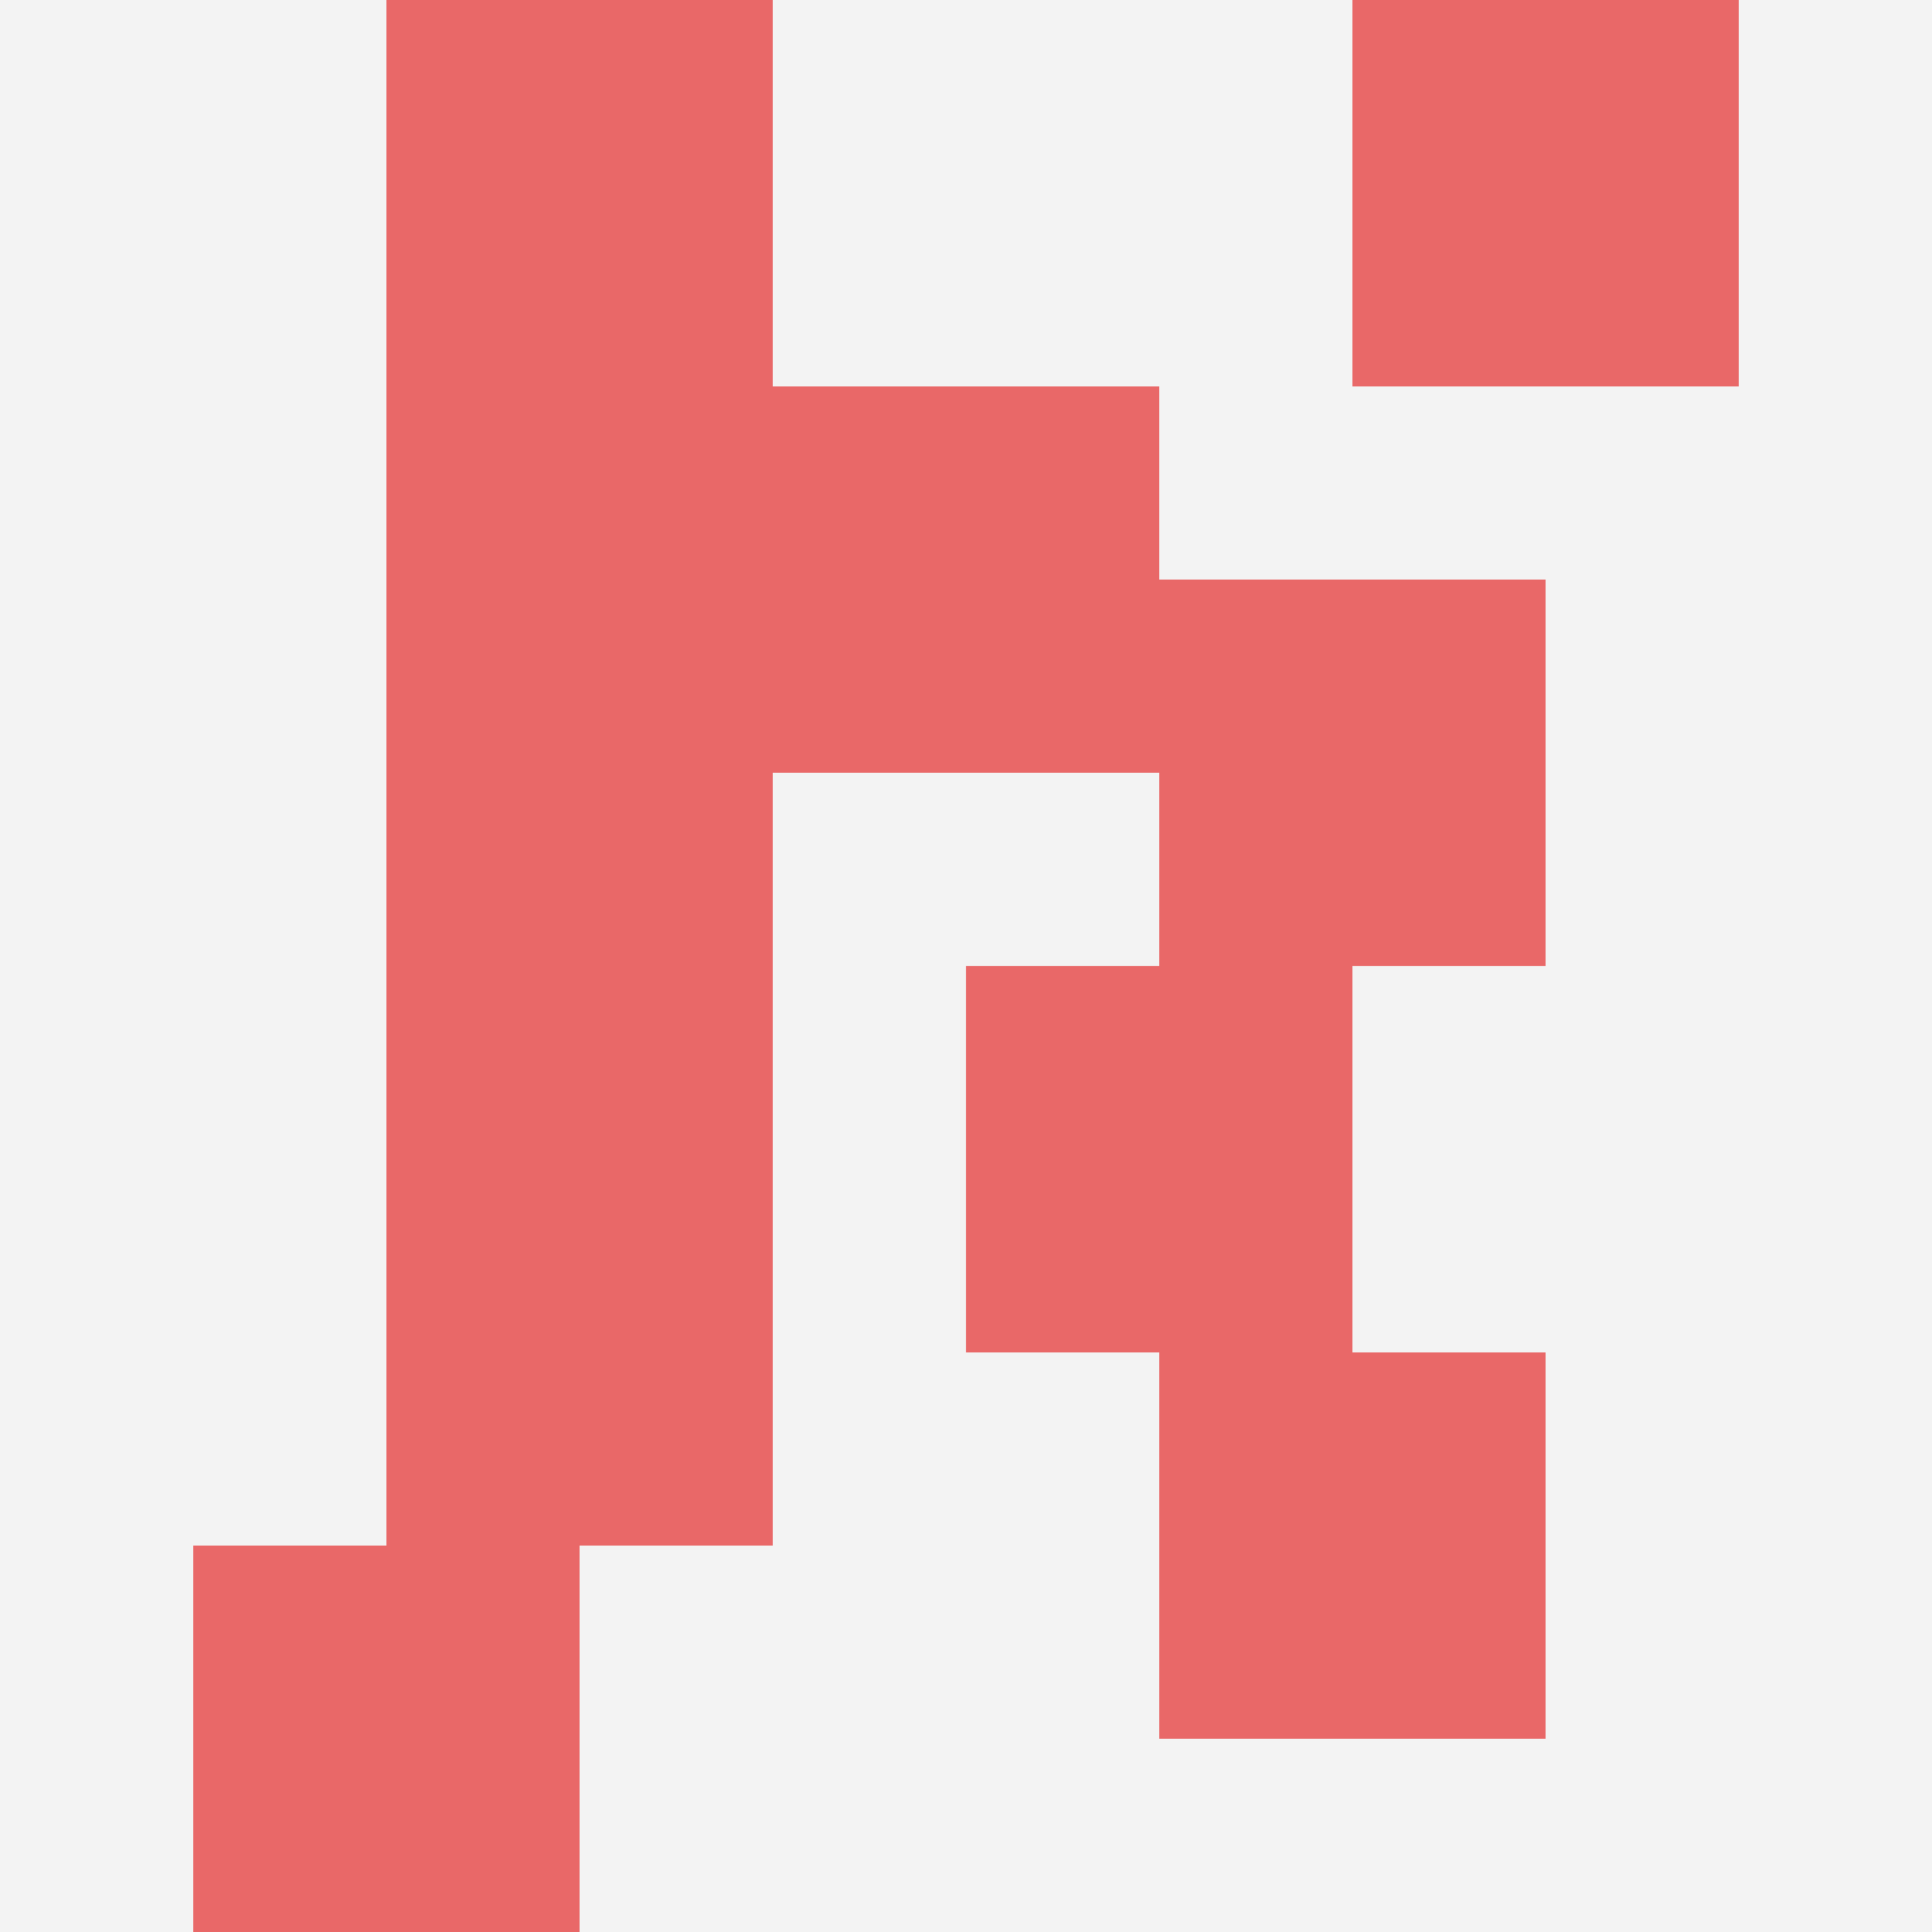 <svg id="ten-svg" xmlns="http://www.w3.org/2000/svg" preserveAspectRatio="xMinYMin meet" viewBox="0 0 10 10"> <rect x="0" y="0" width="10" height="10" fill="#F3F3F3"/><rect class="t" x="7" y="0"/><rect class="t" x="2" y="2"/><rect class="t" x="6" y="7"/><rect class="t" x="4" y="2"/><rect class="t" x="1" y="8"/><rect class="t" x="2" y="4"/><rect class="t" x="2" y="6"/><rect class="t" x="6" y="3"/><rect class="t" x="2" y="0"/><rect class="t" x="5" y="5"/><style>.t{width:2px;height:2px;fill:#E96868} #ten-svg{shape-rendering:crispedges;}</style></svg>